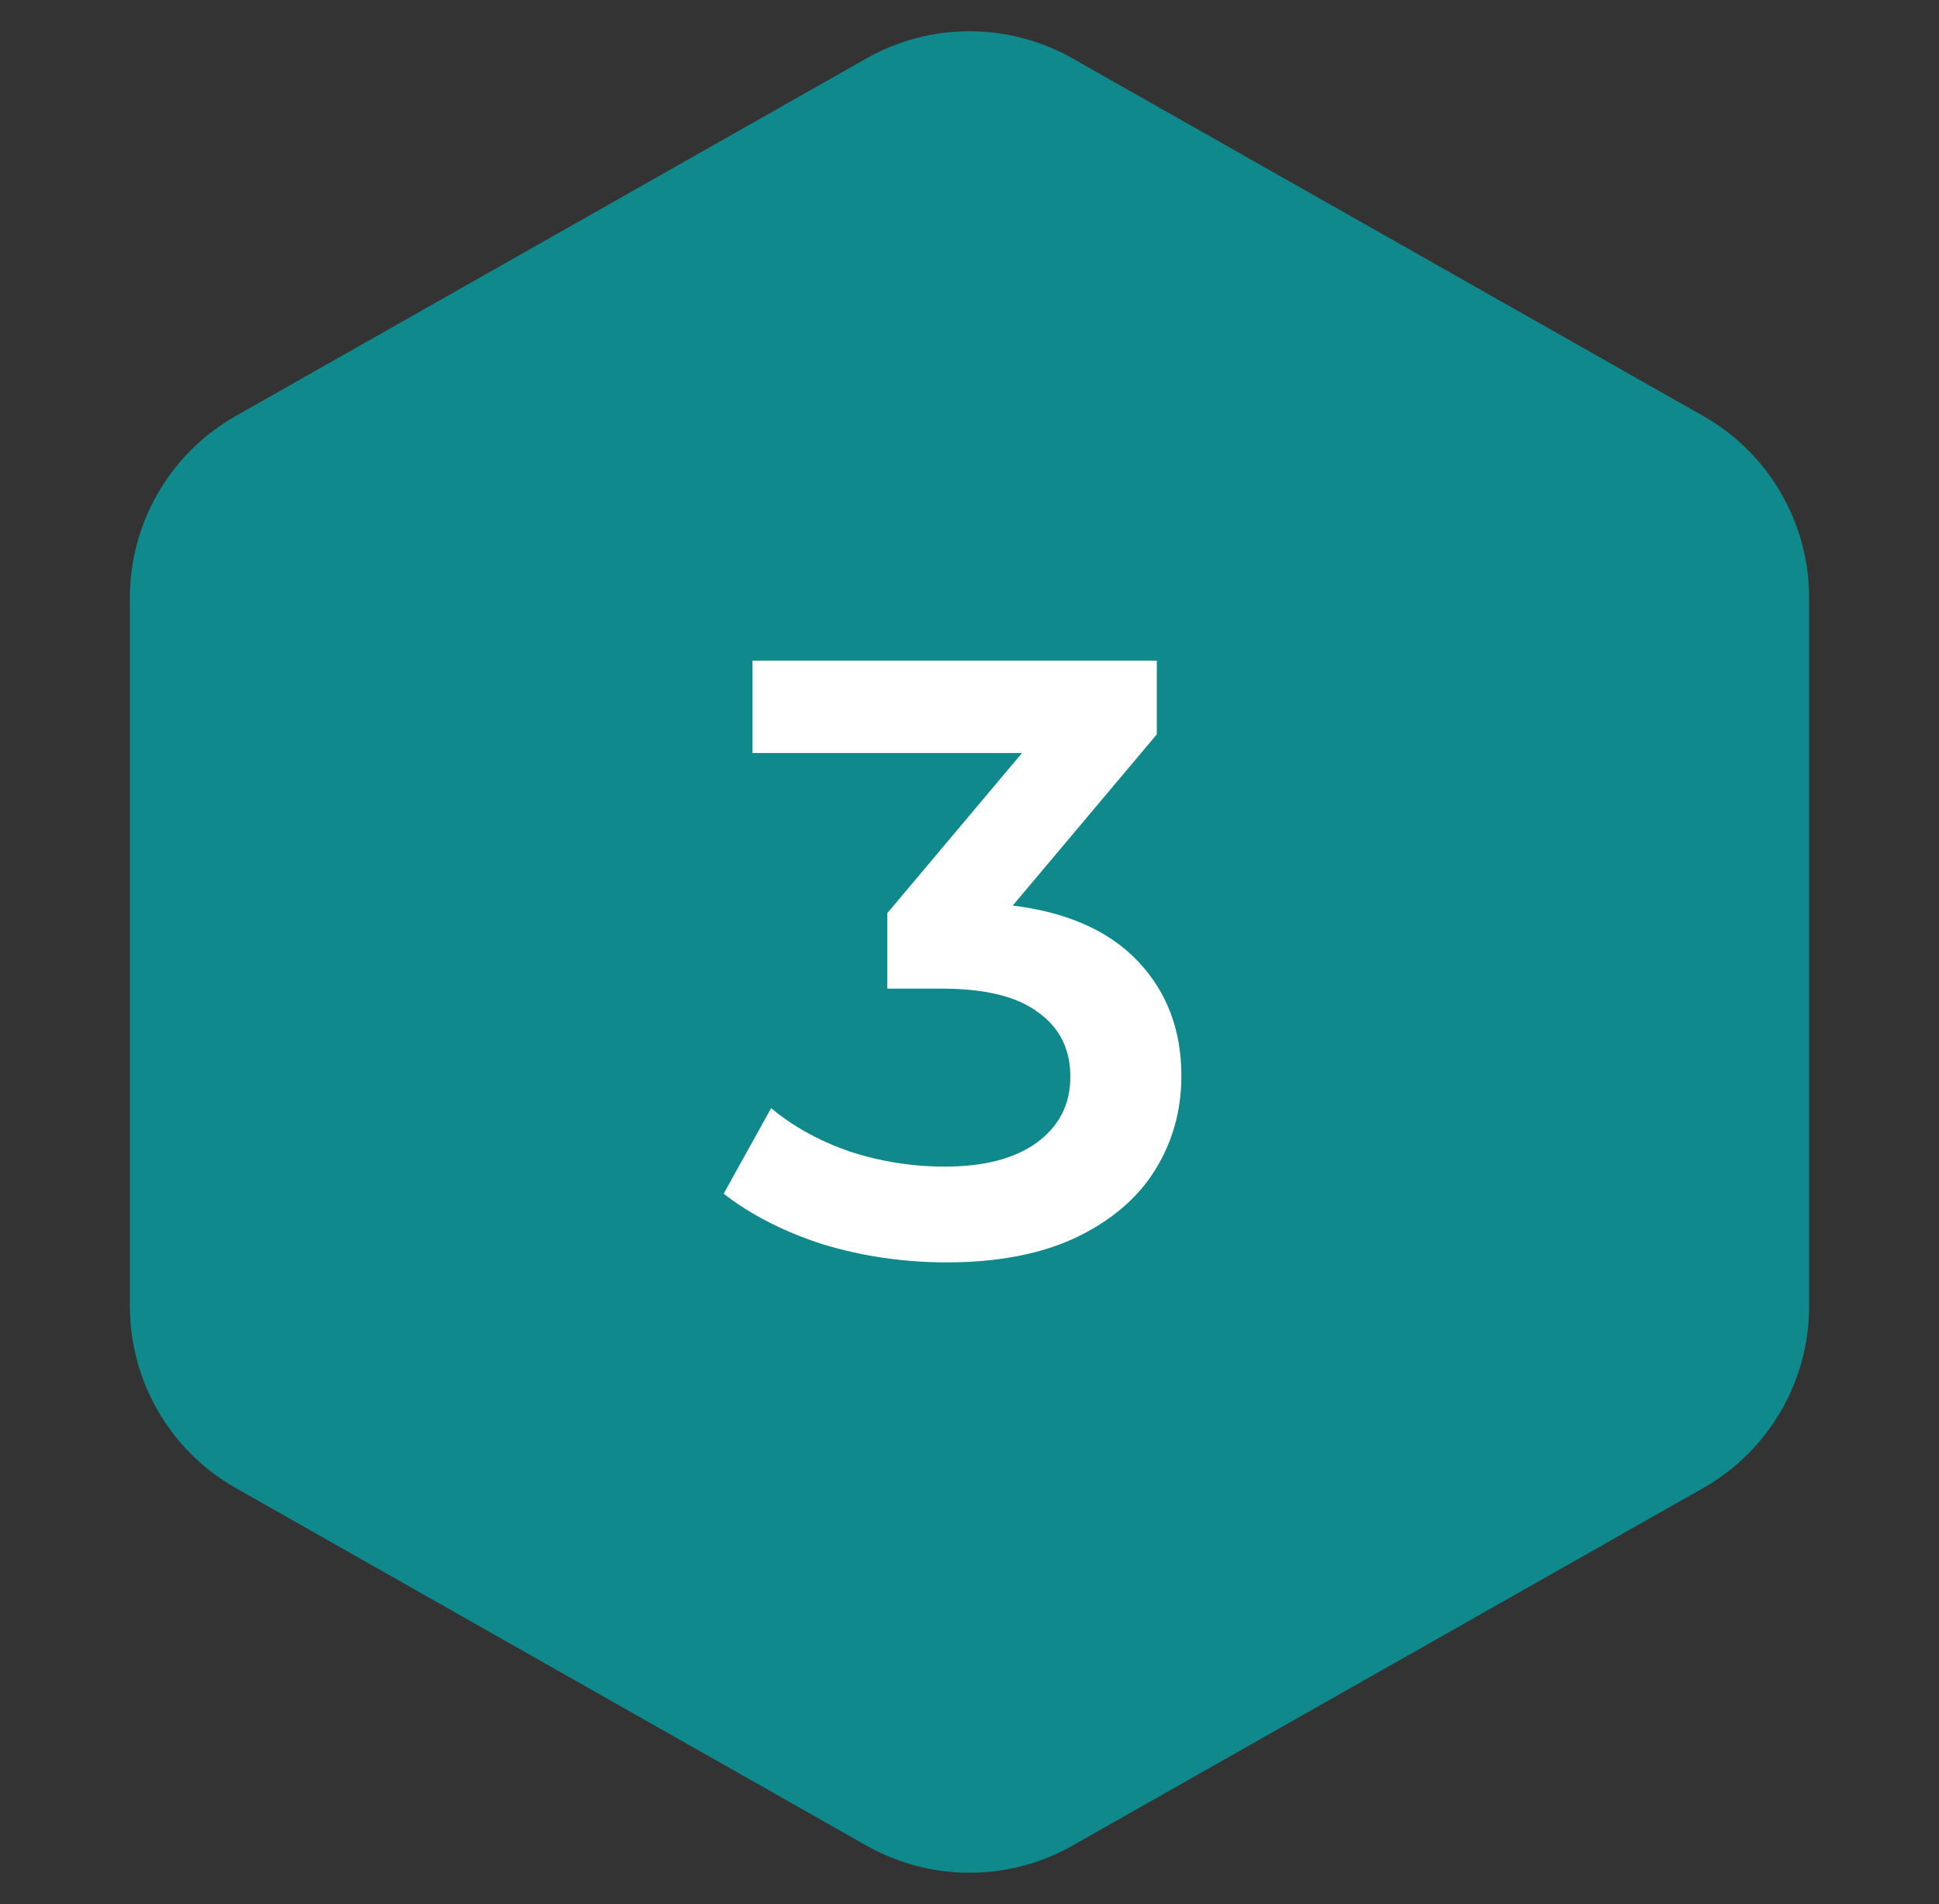 <?xml version="1.0" encoding="UTF-8"?> <svg xmlns="http://www.w3.org/2000/svg" width="167" height="164" viewBox="0 0 167 164" fill="none"><rect x="0" y="0" width="167" height="164" fill="#333333" stroke="none"/> <path d="M74.622 5.033C80.129 1.911 86.871 1.911 92.378 5.033L146.691 35.827C152.329 39.023 155.813 45.004 155.813 51.485V112.51C155.813 118.991 152.329 124.971 146.691 128.168L92.378 158.961C86.871 162.083 80.129 162.083 74.622 158.961L20.309 128.168C14.671 124.971 11.187 118.991 11.187 112.51V51.485C11.187 45.004 14.671 39.023 20.309 35.827L74.622 5.033Z" fill="#01AEB2" fill-opacity="0.7"></path> <path d="M87.222 77.997C91.942 78.581 95.544 80.187 98.026 82.815C100.508 85.443 101.749 88.728 101.749 92.67C101.749 95.639 100.995 98.34 99.486 100.773C97.977 103.206 95.69 105.153 92.624 106.613C89.606 108.024 85.908 108.73 81.528 108.73C77.878 108.73 74.35 108.219 70.943 107.197C67.585 106.126 64.713 104.666 62.329 102.817L66.417 95.444C68.266 97.001 70.505 98.242 73.133 99.167C75.809 100.043 78.559 100.481 81.382 100.481C84.74 100.481 87.368 99.8 89.266 98.437C91.213 97.026 92.186 95.128 92.186 92.743C92.186 90.358 91.261 88.509 89.412 87.195C87.611 85.832 84.837 85.151 81.09 85.151H76.418V78.654L88.025 64.857H64.811V56.9H99.632V63.251L87.222 77.997Z" fill="white"></path> </svg> 